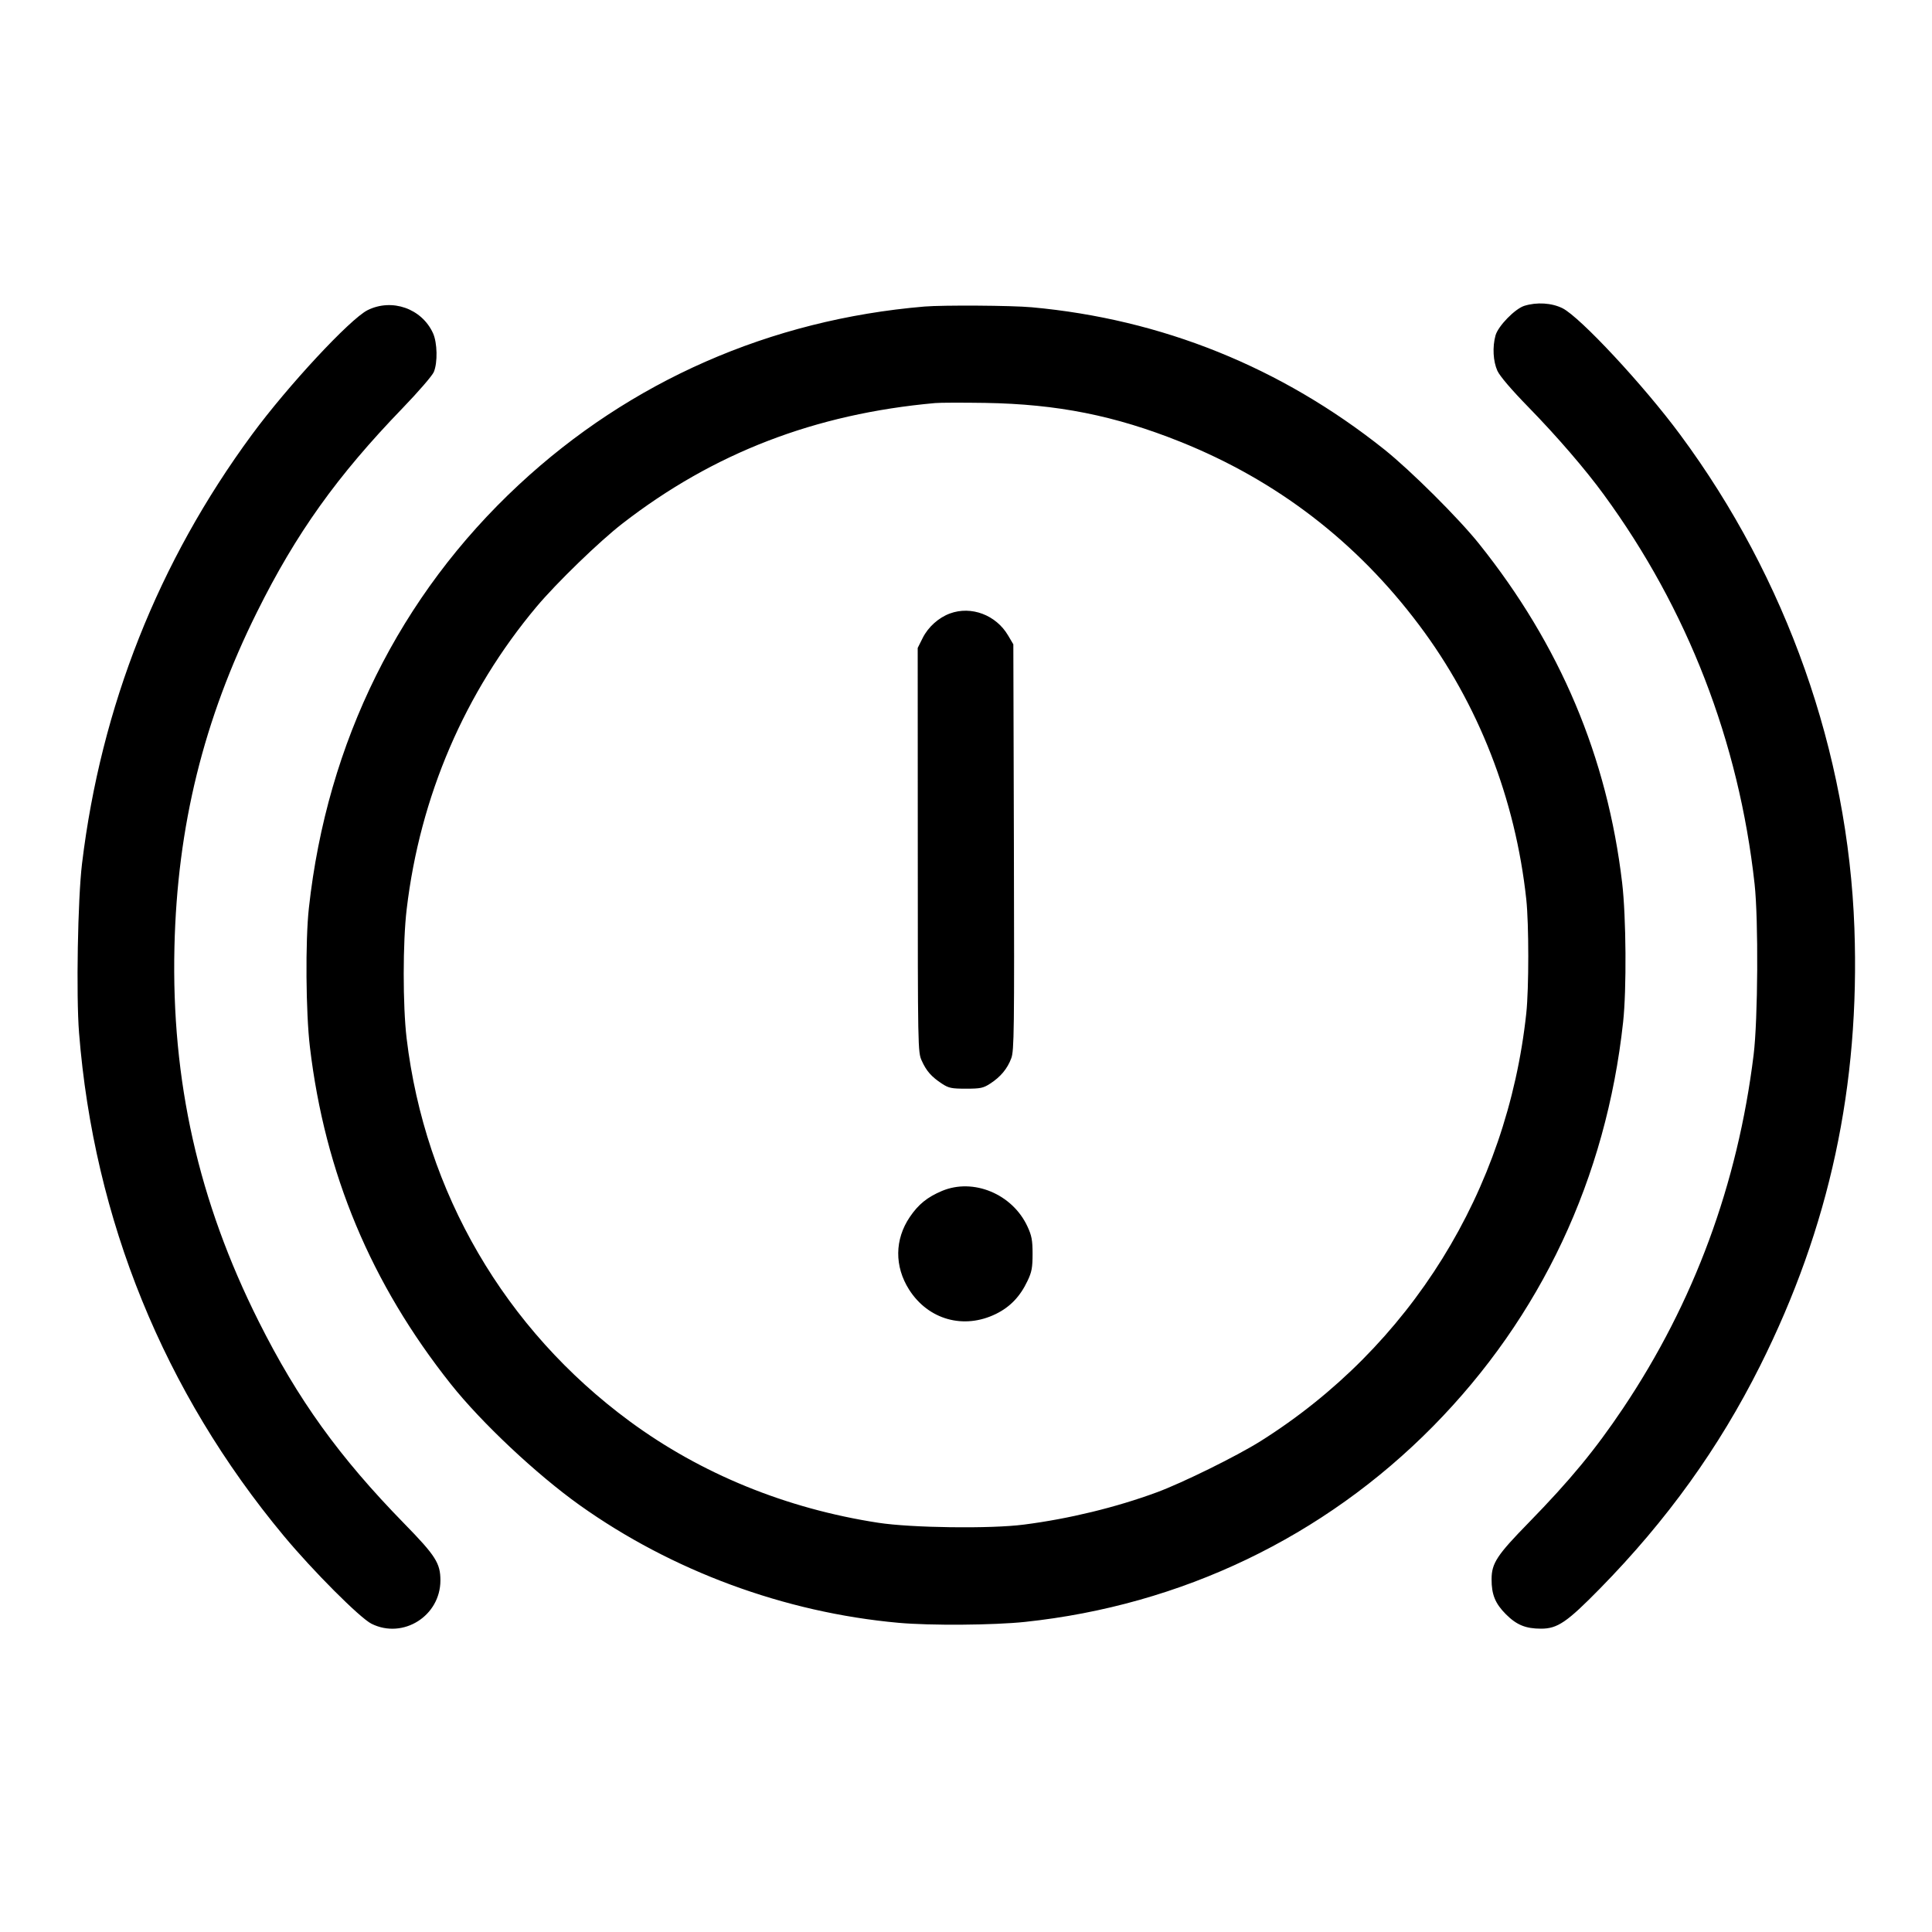 <svg xmlns="http://www.w3.org/2000/svg" viewBox="0 0 24 24"><path d="M18.936 3.799C18.819 3.836 18.611 4.05 18.578 4.166C18.538 4.31 18.548 4.488 18.601 4.606C18.632 4.673 18.774 4.84 18.991 5.062C19.343 5.423 19.694 5.83 19.923 6.144C20.964 7.567 21.601 9.212 21.796 10.98C21.845 11.422 21.838 12.667 21.784 13.104C21.586 14.712 21.043 16.181 20.161 17.496C19.814 18.013 19.505 18.387 18.991 18.914C18.597 19.317 18.529 19.419 18.529 19.617C18.528 19.807 18.574 19.92 18.707 20.053C18.84 20.186 18.953 20.232 19.144 20.232C19.348 20.232 19.465 20.152 19.875 19.734C20.708 18.885 21.354 17.986 21.864 16.968C22.728 15.243 23.106 13.487 23.036 11.529C22.957 9.346 22.195 7.187 20.872 5.4C20.419 4.787 19.628 3.938 19.41 3.829C19.275 3.762 19.091 3.751 18.936 3.799M4.566 3.853C4.349 3.962 3.573 4.796 3.129 5.4C1.967 6.978 1.255 8.775 1.019 10.728C0.966 11.166 0.945 12.363 0.982 12.831C1.167 15.154 2.036 17.289 3.526 19.08C3.887 19.514 4.471 20.099 4.615 20.171C5.007 20.366 5.471 20.074 5.471 19.632C5.471 19.419 5.411 19.325 5.021 18.926C4.214 18.1 3.7 17.386 3.214 16.416C2.465 14.923 2.128 13.426 2.167 11.763C2.202 10.265 2.528 8.939 3.193 7.602C3.679 6.624 4.187 5.913 5.001 5.07C5.195 4.869 5.37 4.667 5.389 4.621C5.438 4.504 5.433 4.258 5.379 4.139C5.24 3.833 4.87 3.702 4.566 3.853M11.484 3.808C9.569 3.97 7.829 4.734 6.446 6.021C4.966 7.397 4.063 9.217 3.837 11.28C3.792 11.683 3.799 12.585 3.85 13.008C4.036 14.575 4.609 15.945 5.599 17.192C5.98 17.672 6.663 18.314 7.2 18.697C8.348 19.515 9.746 20.031 11.16 20.159C11.557 20.195 12.341 20.189 12.732 20.148C14.676 19.942 16.445 19.094 17.802 17.718C19.142 16.358 19.952 14.637 20.163 12.696C20.207 12.295 20.201 11.391 20.151 10.968C19.967 9.405 19.38 8.013 18.374 6.756C18.12 6.438 17.524 5.845 17.196 5.583C15.914 4.561 14.432 3.964 12.816 3.817C12.564 3.794 11.716 3.789 11.484 3.808M11.616 5.007C10.125 5.141 8.863 5.627 7.733 6.503C7.448 6.723 6.914 7.241 6.666 7.536C5.773 8.601 5.218 9.893 5.052 11.294C5.003 11.701 5.003 12.493 5.051 12.897C5.28 14.813 6.27 16.513 7.824 17.657C8.71 18.309 9.766 18.74 10.908 18.916C11.321 18.98 12.308 18.993 12.72 18.939C13.276 18.868 13.864 18.725 14.368 18.539C14.687 18.422 15.366 18.087 15.66 17.902C17.52 16.731 18.722 14.795 18.96 12.588C18.993 12.278 18.993 11.48 18.96 11.172C18.825 9.922 18.365 8.744 17.629 7.765C16.851 6.728 15.858 5.967 14.663 5.488C13.849 5.162 13.135 5.02 12.24 5.005C11.956 5.001 11.675 5.001 11.616 5.007M11.8 7.621C11.659 7.673 11.53 7.789 11.462 7.925L11.4 8.049 11.401 10.559C11.401 13.033 11.402 13.07 11.45 13.176C11.508 13.305 11.571 13.376 11.7 13.461C11.785 13.517 11.82 13.524 12 13.524C12.18 13.524 12.215 13.517 12.302 13.46C12.429 13.378 12.514 13.276 12.562 13.147C12.598 13.054 12.601 12.803 12.595 10.524L12.588 8.004 12.523 7.894C12.374 7.64 12.066 7.523 11.8 7.621M11.702 14.794C11.52 14.871 11.409 14.96 11.302 15.118C11.113 15.397 11.11 15.731 11.293 16.02C11.532 16.395 11.973 16.518 12.372 16.322C12.549 16.235 12.673 16.105 12.764 15.912C12.817 15.802 12.827 15.746 12.827 15.576C12.827 15.406 12.816 15.349 12.763 15.235C12.576 14.832 12.092 14.631 11.702 14.794" stroke="none" fill="currentColor" fill-rule="evenodd" stroke-width="0.024"></path></svg>